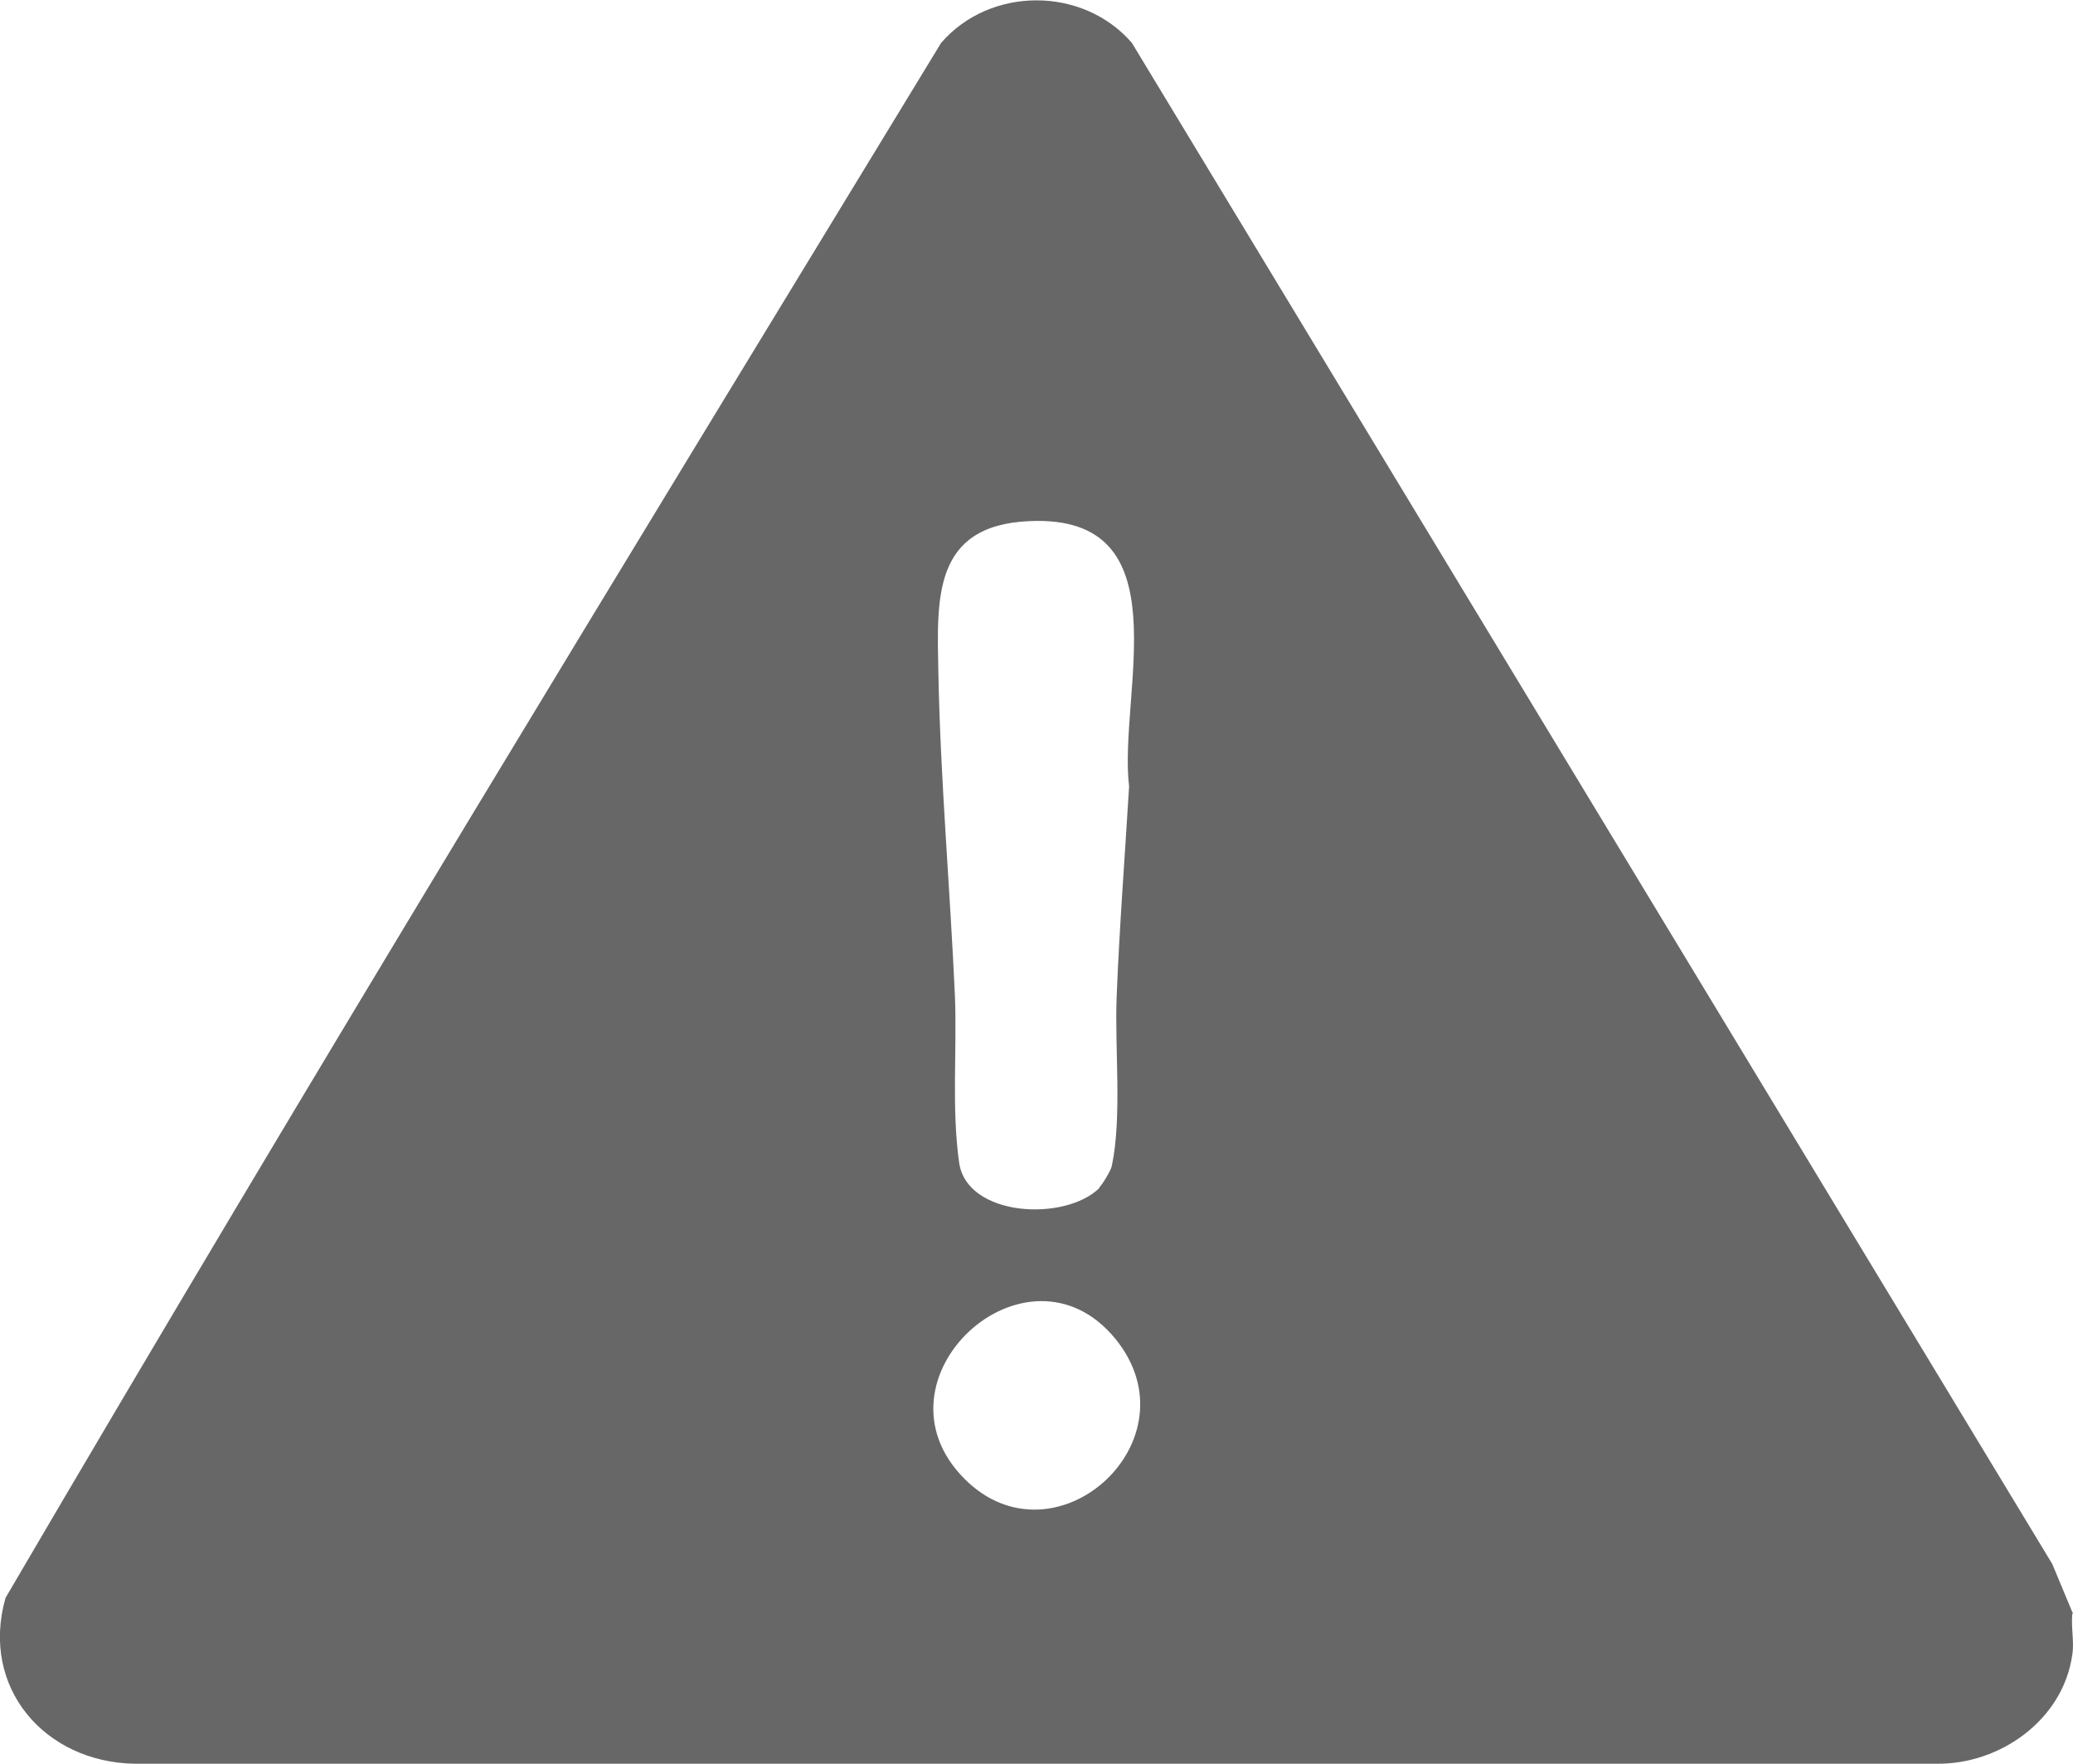 <?xml version="1.0" encoding="UTF-8"?>
<svg id="Layer_1" data-name="Layer 1" xmlns="http://www.w3.org/2000/svg" viewBox="0 0 30 25.52">
  <defs>
    <style>
      .cls-1 {
        fill: #676767;
      }
    </style>
  </defs>
  <path class="cls-1" d="M29.99,23.35c-.02.19.03.41,0,.59-.13.94-1.04,1.59-1.96,1.58H1.95c-1.3-.02-2.24-1.1-1.87-2.4C4.5,15.57,9.07,8.09,13.62.62c.71-.82,2.05-.82,2.76,0l13.32,22.01.3.72ZM15.91,17.18c.05-.05.17-.25.18-.31.15-.71.04-1.7.07-2.45.04-1.01.12-2.04.18-3.04-.16-1.34.8-3.94-1.44-3.84-1.41.06-1.34,1.13-1.32,2.2.03,1.55.17,3.12.24,4.68.03.79-.05,1.61.06,2.4s1.53.86,2.03.37ZM13.96,21.4c1.31,1.31,3.38-.56,2.18-2.03-1.28-1.56-3.62.59-2.18,2.03Z"/>
</svg>